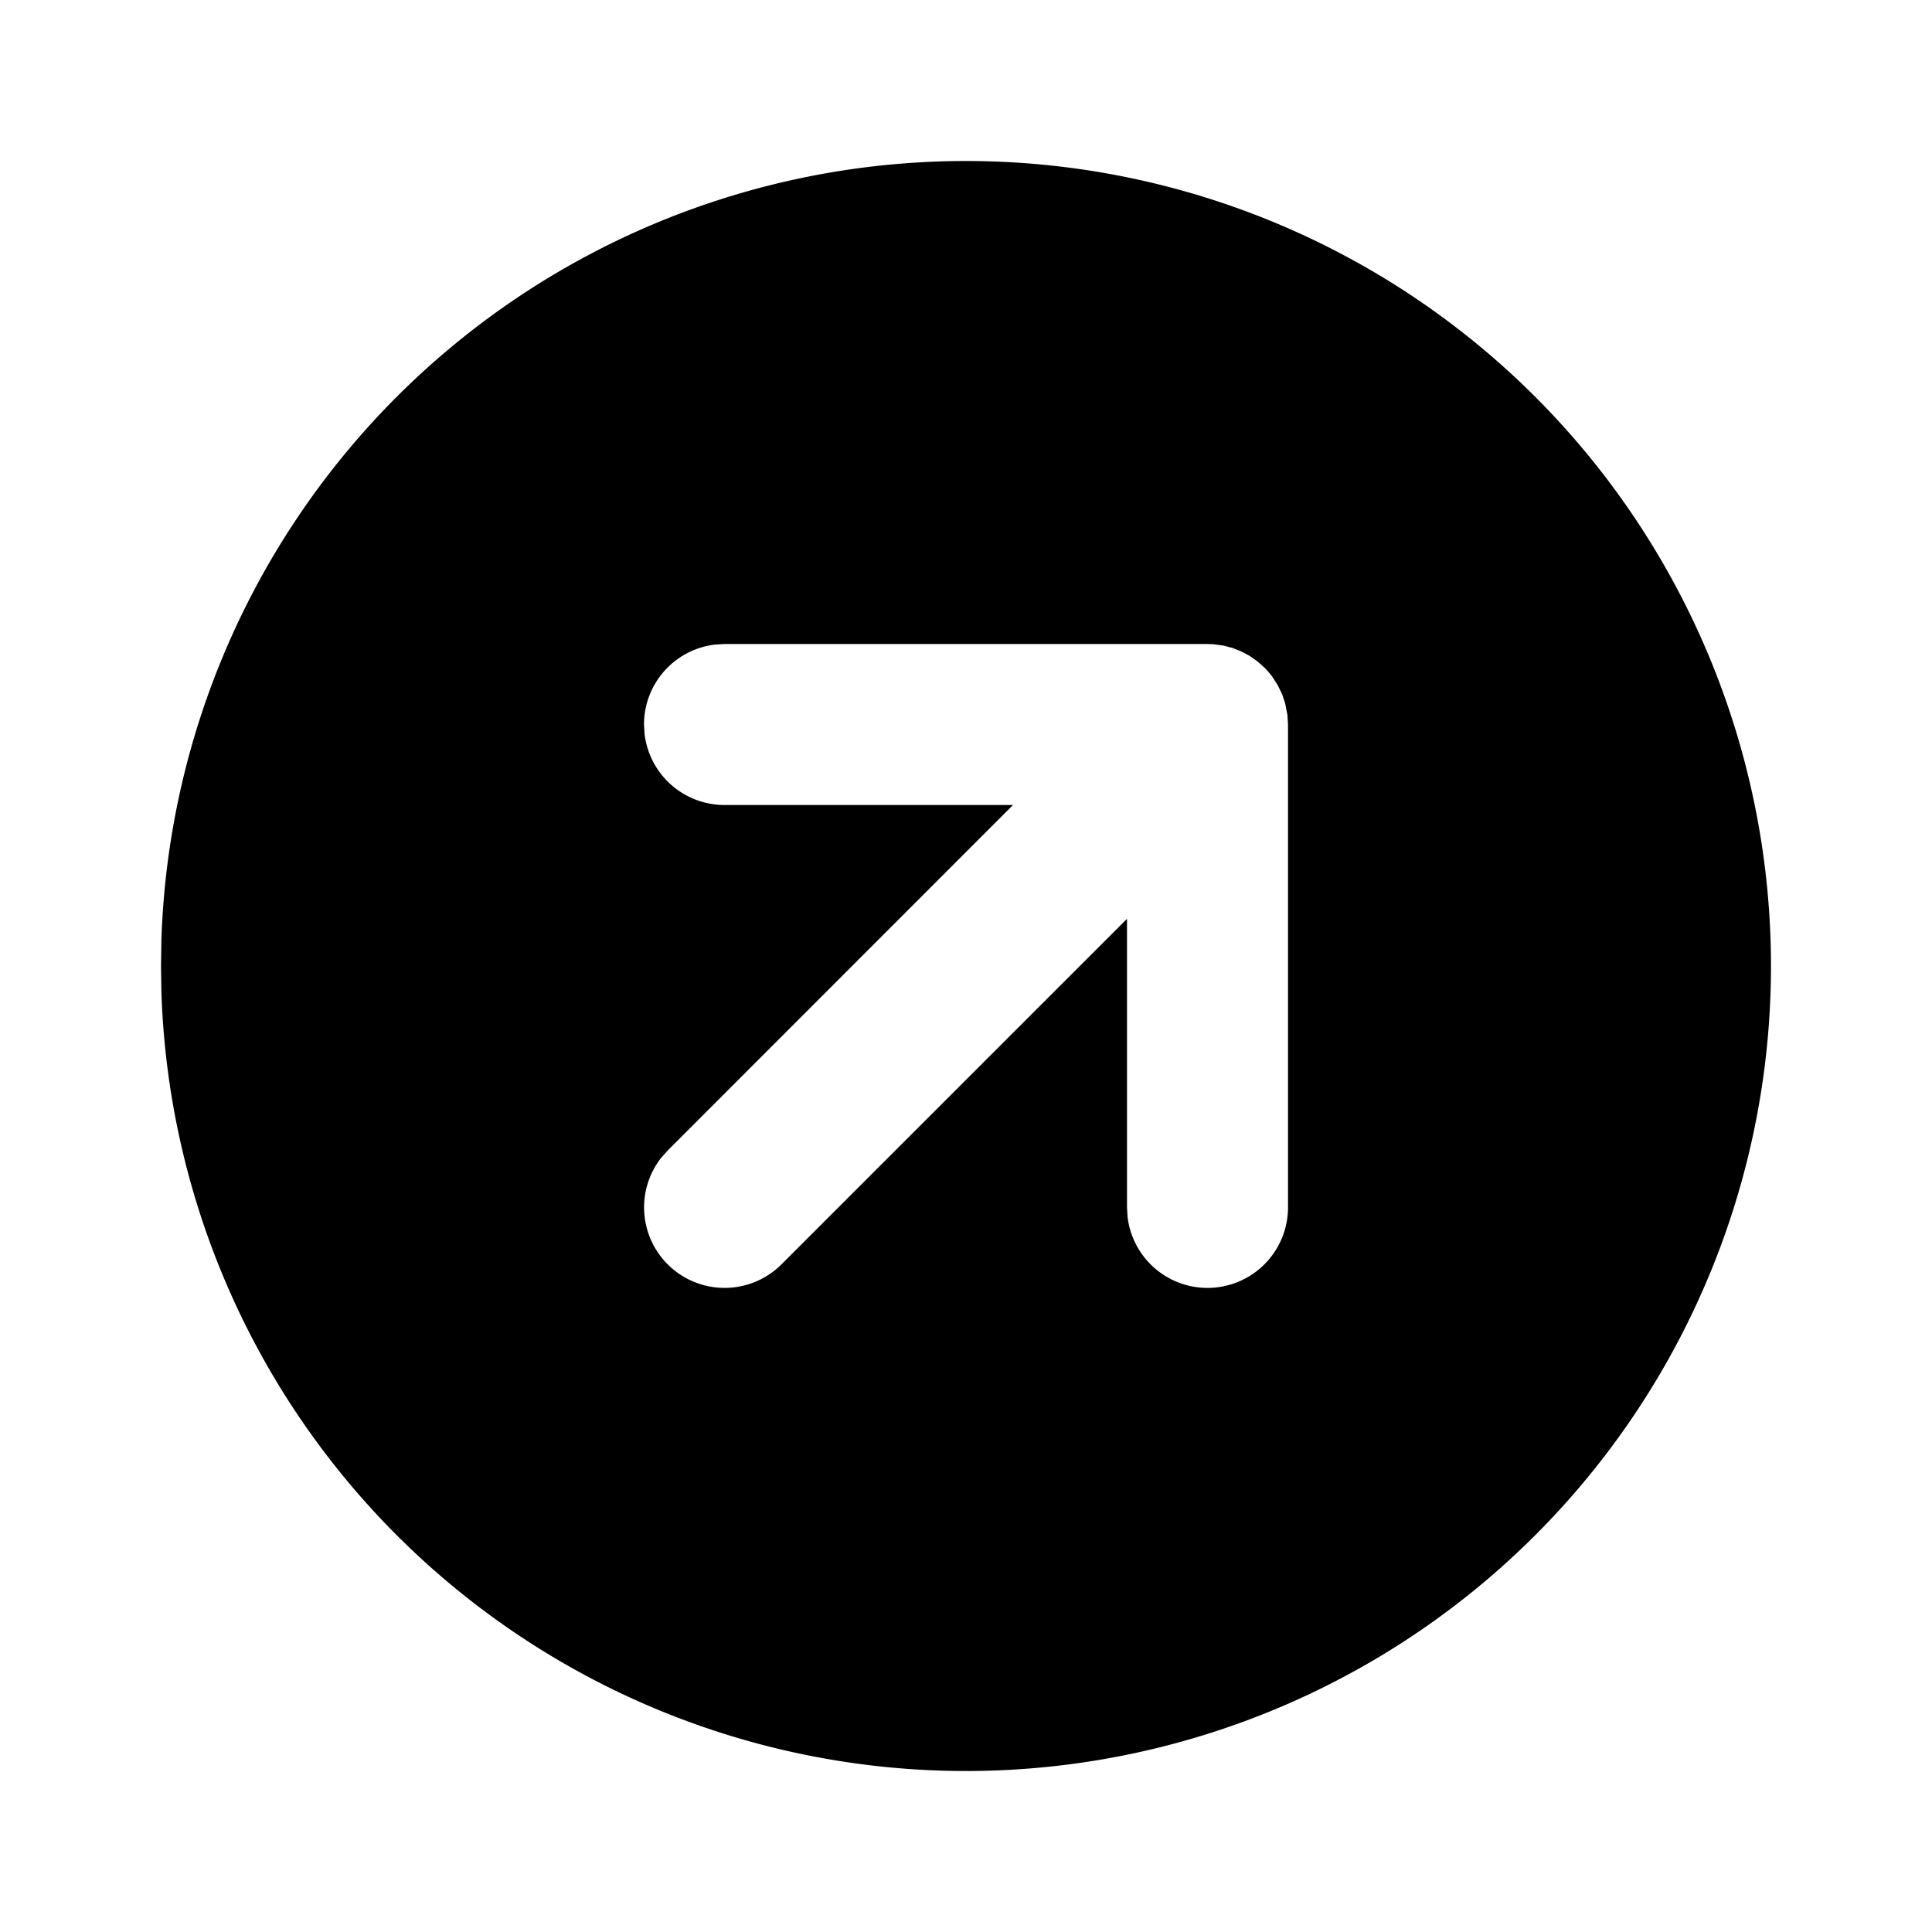 <svg
  xmlns="http://www.w3.org/2000/svg"
  width="24"
  height="24"
  viewBox="0 0 24 24"
  fill="currentColor"
  class="icon icon-tabler icons-tabler-filled icon-tabler-circle-arrow-up-right"
>
  <path stroke="none" d="M0 0h24v24H0z" fill="none"/>
  <path d="M17 3.34a10 10 0 1 1 -14.995 8.984l-.005 -.324l.005 -.324a10 10 0 0 1 14.995 -8.336zm-2 4.66h-6l-.117 .007a1 1 0 0 0 -.883 .993l.007 .117a1 1 0 0 0 .993 .883h3.584l-4.291 4.293l-.083 .094a1 1 0 0 0 1.497 1.32l4.293 -4.293v3.586l.007 .117a1 1 0 0 0 1.993 -.117v-6l-.007 -.117l-.029 -.149l-.035 -.105l-.054 -.113l-.071 -.111a1.01 1.01 0 0 0 -.097 -.112l-.09 -.08l-.096 -.067l-.098 -.052l-.11 -.044l-.112 -.03l-.126 -.017l-.075 -.003z" />
</svg>